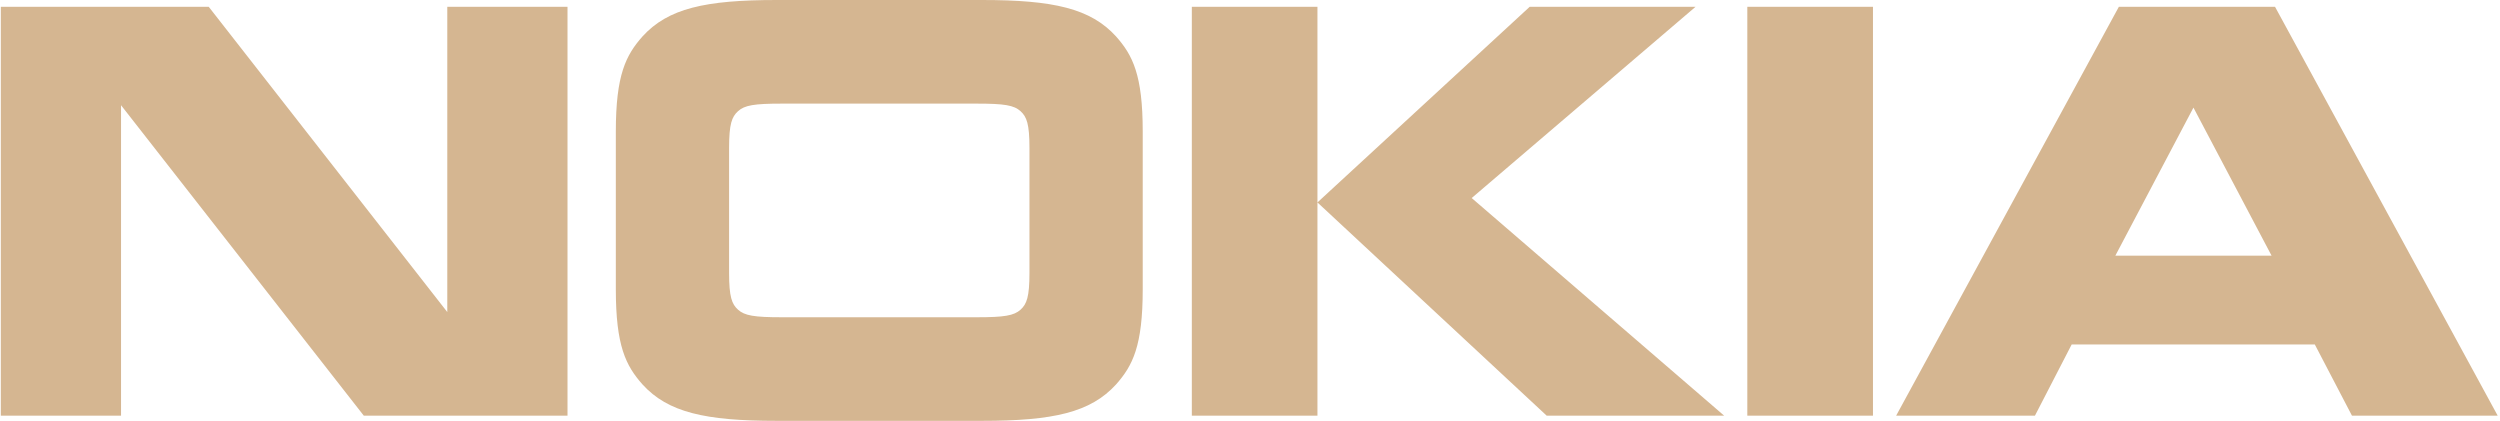 <svg width="801" height="135" viewBox="0 0 801 135" fill="none" xmlns="http://www.w3.org/2000/svg">
<g clip-path="url(#clip0_1779_1379)">
<path d="M38.78 133.18H0.26V2.18H66.88L143.31 99.98V2.18H181.83V133.18H116.56L38.78 33.71V133.18ZM366.13 92.67C366.13 110.88 362.91 117.16 357.58 123.18C349.41 132.14 337.52 134.84 314.61 134.84H248.84C225.93 134.84 214.02 132.14 205.86 123.18C200.53 117.16 197.31 110.88 197.31 92.67V42.17C197.31 23.97 200.53 17.7 205.86 11.67C214.03 2.7 225.93 0 248.84 0H314.61C337.52 0 349.41 2.7 357.58 11.67C362.91 17.7 366.13 23.97 366.13 42.17V92.67ZM312.99 101.65C321.79 101.65 324.89 101.13 327 99.21C328.97 97.42 329.84 95.11 329.84 87.41V47.43C329.84 39.73 328.97 37.44 327 35.64C324.89 33.71 321.79 33.2 312.99 33.2H250.45C241.65 33.2 238.55 33.71 236.45 35.64C234.47 37.44 233.6 39.73 233.6 47.43V87.41C233.6 95.11 234.47 97.42 236.45 99.21C238.55 101.13 241.65 101.65 250.45 101.65H312.99ZM422.11 2.18V133.18H381.86V2.18H422.11ZM490.11 2.18H543.25L471.53 63.45L552.42 133.18H495.56L422.11 64.86L490.11 2.18ZM559.84 2.18H600.1V133.18H559.84M753.57 133.18L741.66 110.36H663.77L652 133.17H607.53L678.88 2.18H728.92L800.26 133.18H753.57ZM677.76 81.91H727.81L702.78 34.48L677.76 81.91Z" fill="#D5B691"/>
</g>
<defs>
<clipPath id="clip0_1779_1379">
<rect width="800" height="134.84" fill="white" transform="translate(0.26)"/>
</clipPath>
</defs>
</svg>
